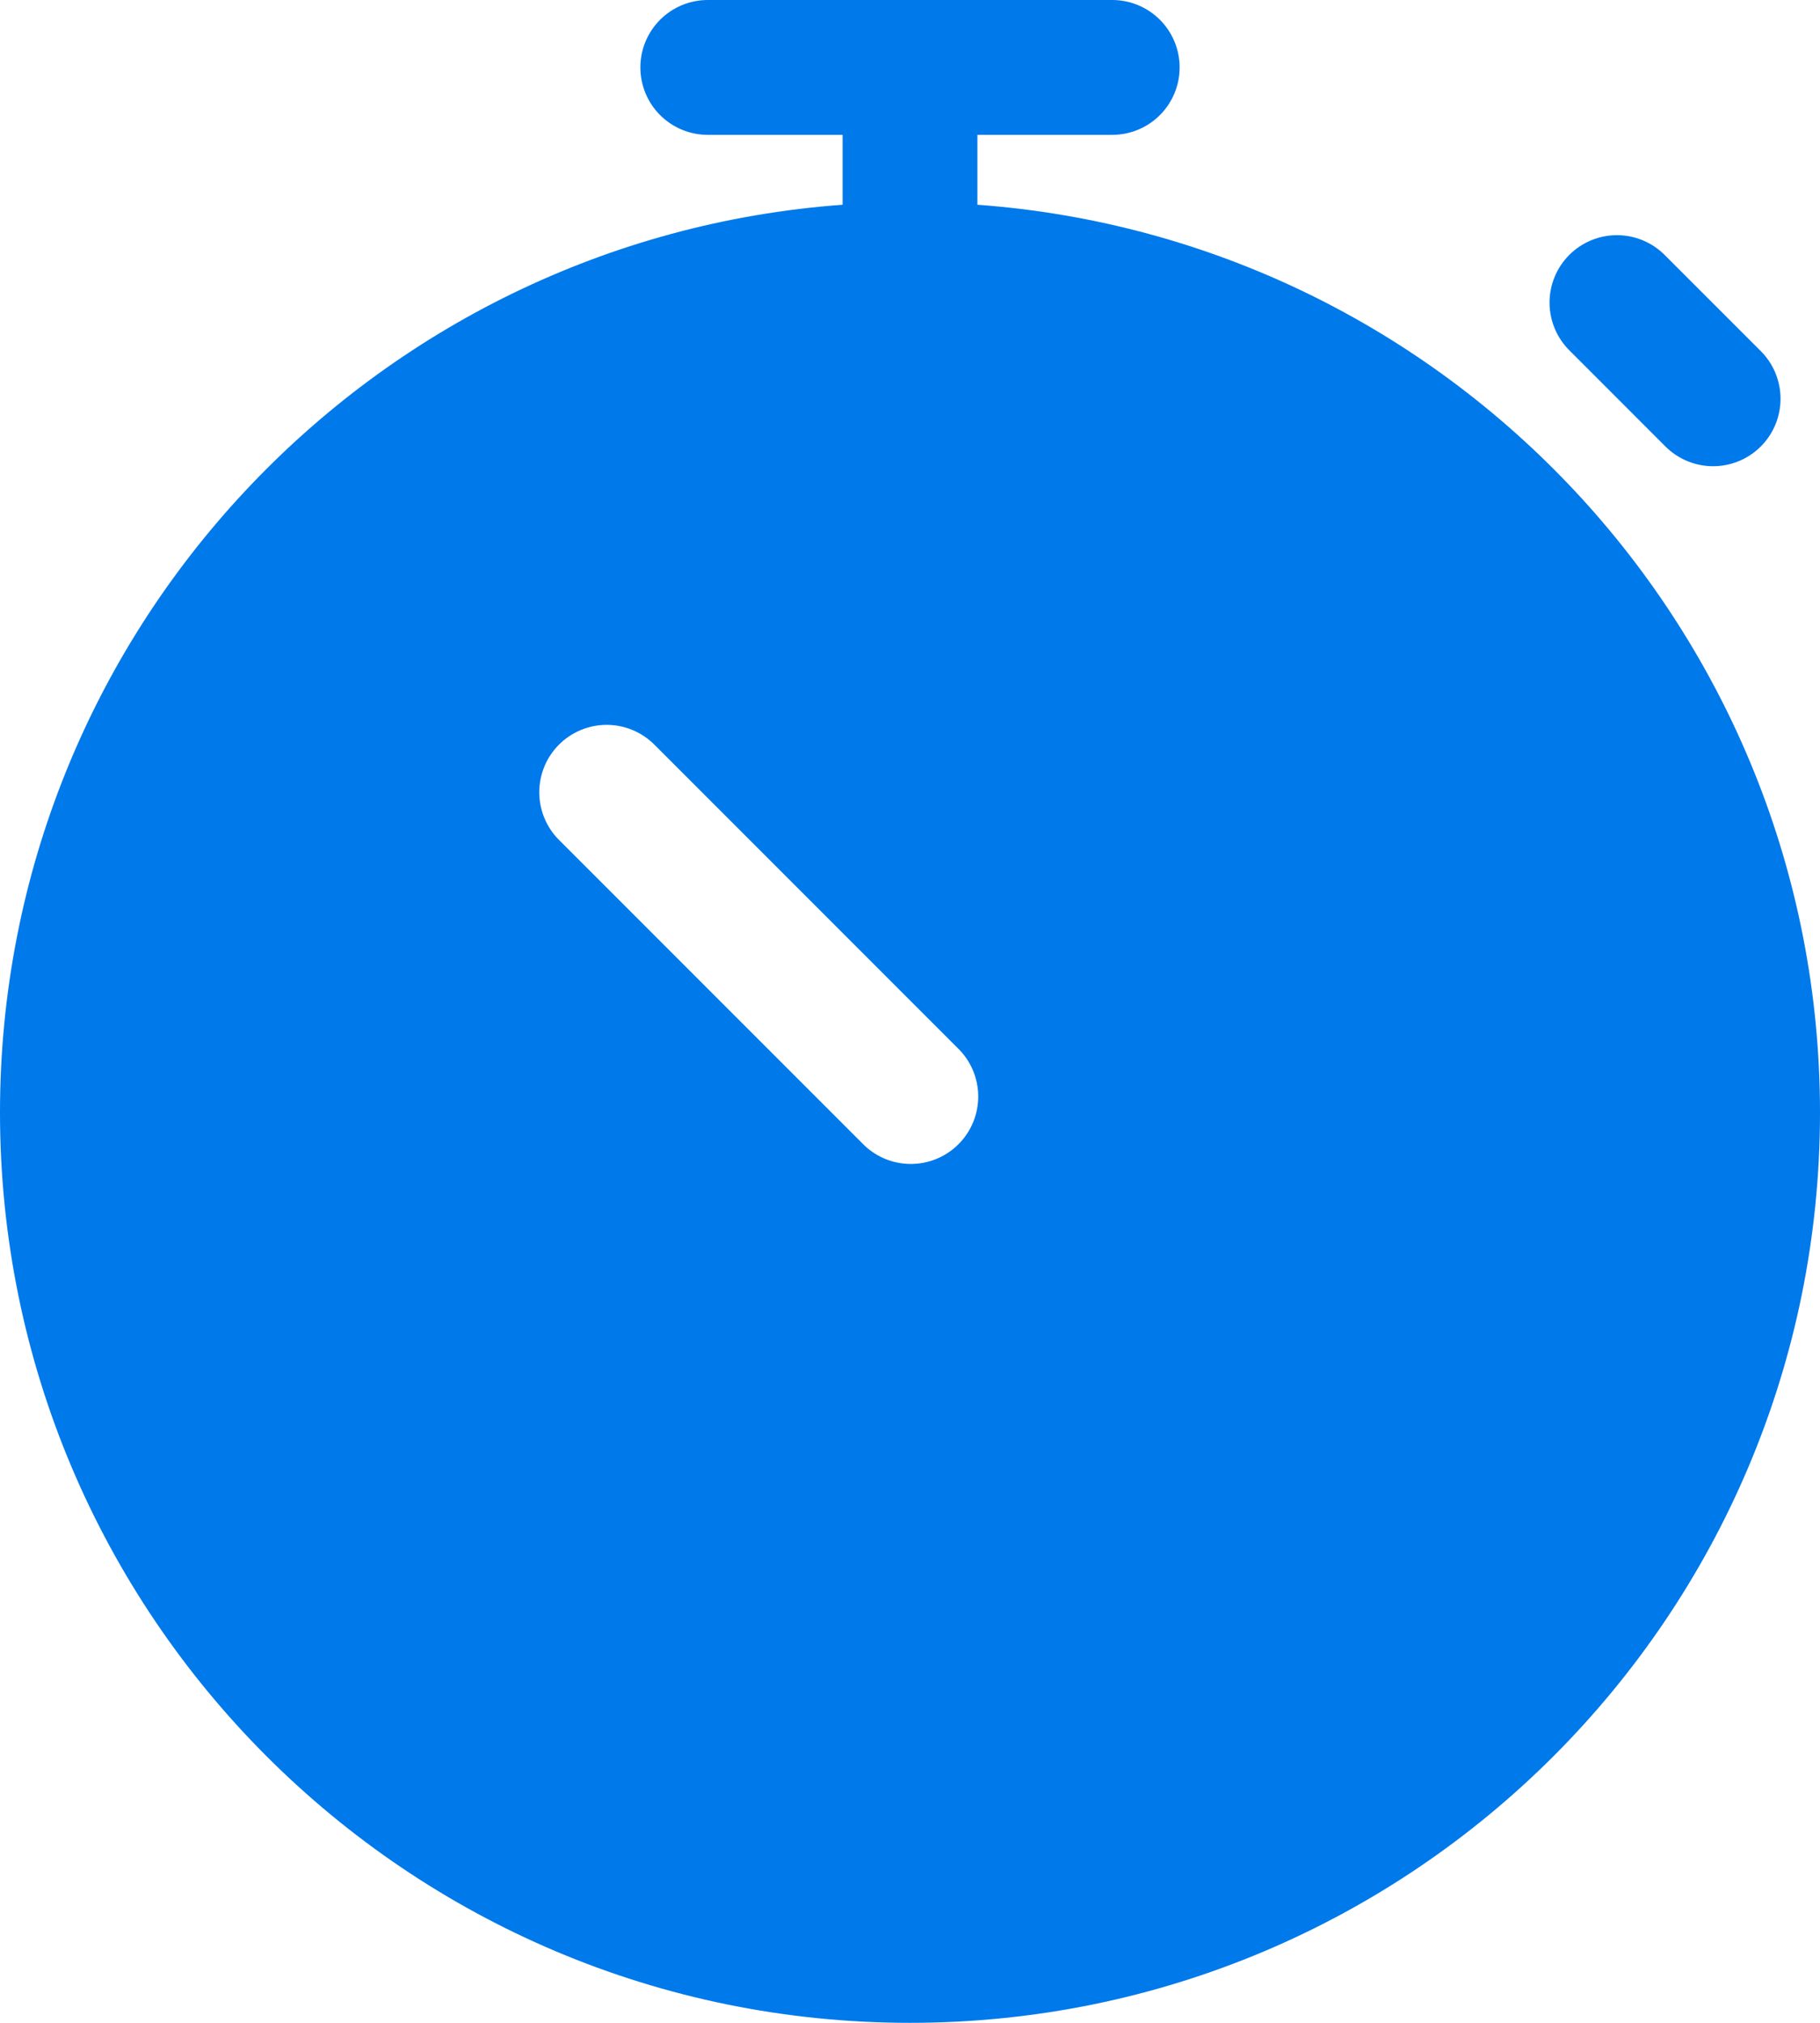 <?xml version="1.0" encoding="UTF-8"?> <svg xmlns="http://www.w3.org/2000/svg" width="432" height="480" viewBox="0 0 432 480" fill="none"><path fill-rule="evenodd" clip-rule="evenodd" d="M280 16C280 20.244 278.314 24.313 275.314 27.314C272.313 30.314 268.243 32 264 32H232V48.584C343.824 56.768 432 150.08 432 264C432 383.296 335.296 480 216 480C96.704 480 0 383.296 0 264C0 150.088 88.176 56.768 200 48.584V32H168C163.757 32 159.687 30.314 156.686 27.314C153.686 24.313 152 20.244 152 16C152 11.757 153.686 7.687 156.686 4.686C159.687 1.686 163.757 0 168 0H264C268.243 0 272.313 1.686 275.314 4.686C278.314 7.687 280 11.757 280 16ZM132.688 176.688C135.688 173.688 139.757 172.003 144 172.003C148.243 172.003 152.312 173.688 155.312 176.688L227.312 248.688C228.84 250.164 230.059 251.929 230.898 253.882C231.736 255.834 232.178 257.933 232.196 260.058C232.214 262.182 231.81 264.289 231.005 266.255C230.201 268.222 229.013 270.008 227.51 271.51C226.008 273.013 224.222 274.201 222.255 275.005C220.289 275.81 218.182 276.214 216.058 276.196C213.933 276.178 211.834 275.736 209.882 274.898C207.929 274.059 206.164 272.84 204.688 271.312L132.688 199.312C129.688 196.312 128.003 192.243 128.003 188C128.003 183.757 129.688 179.688 132.688 176.688Z" fill="#0079EB"></path><path d="M395.312 105.944C396.798 107.43 398.562 108.609 400.504 109.413C402.445 110.218 404.526 110.632 406.628 110.632C408.729 110.632 410.81 110.218 412.752 109.413C414.694 108.609 416.458 107.43 417.944 105.944C419.43 104.458 420.609 102.694 421.413 100.752C422.217 98.811 422.631 96.73 422.631 94.628C422.631 92.527 422.217 90.446 421.413 88.504C420.609 86.562 419.43 84.798 417.944 83.312L395.312 60.688C393.836 59.16 392.07 57.941 390.118 57.103C388.166 56.264 386.067 55.823 383.942 55.804C381.818 55.786 379.711 56.191 377.745 56.995C375.778 57.8 373.992 58.988 372.49 60.49C370.987 61.992 369.799 63.779 368.995 65.745C368.19 67.711 367.785 69.818 367.804 71.943C367.822 74.067 368.264 76.167 369.102 78.119C369.941 80.071 371.16 81.836 372.688 83.312L395.312 105.944Z" fill="#0079EB"></path></svg> 